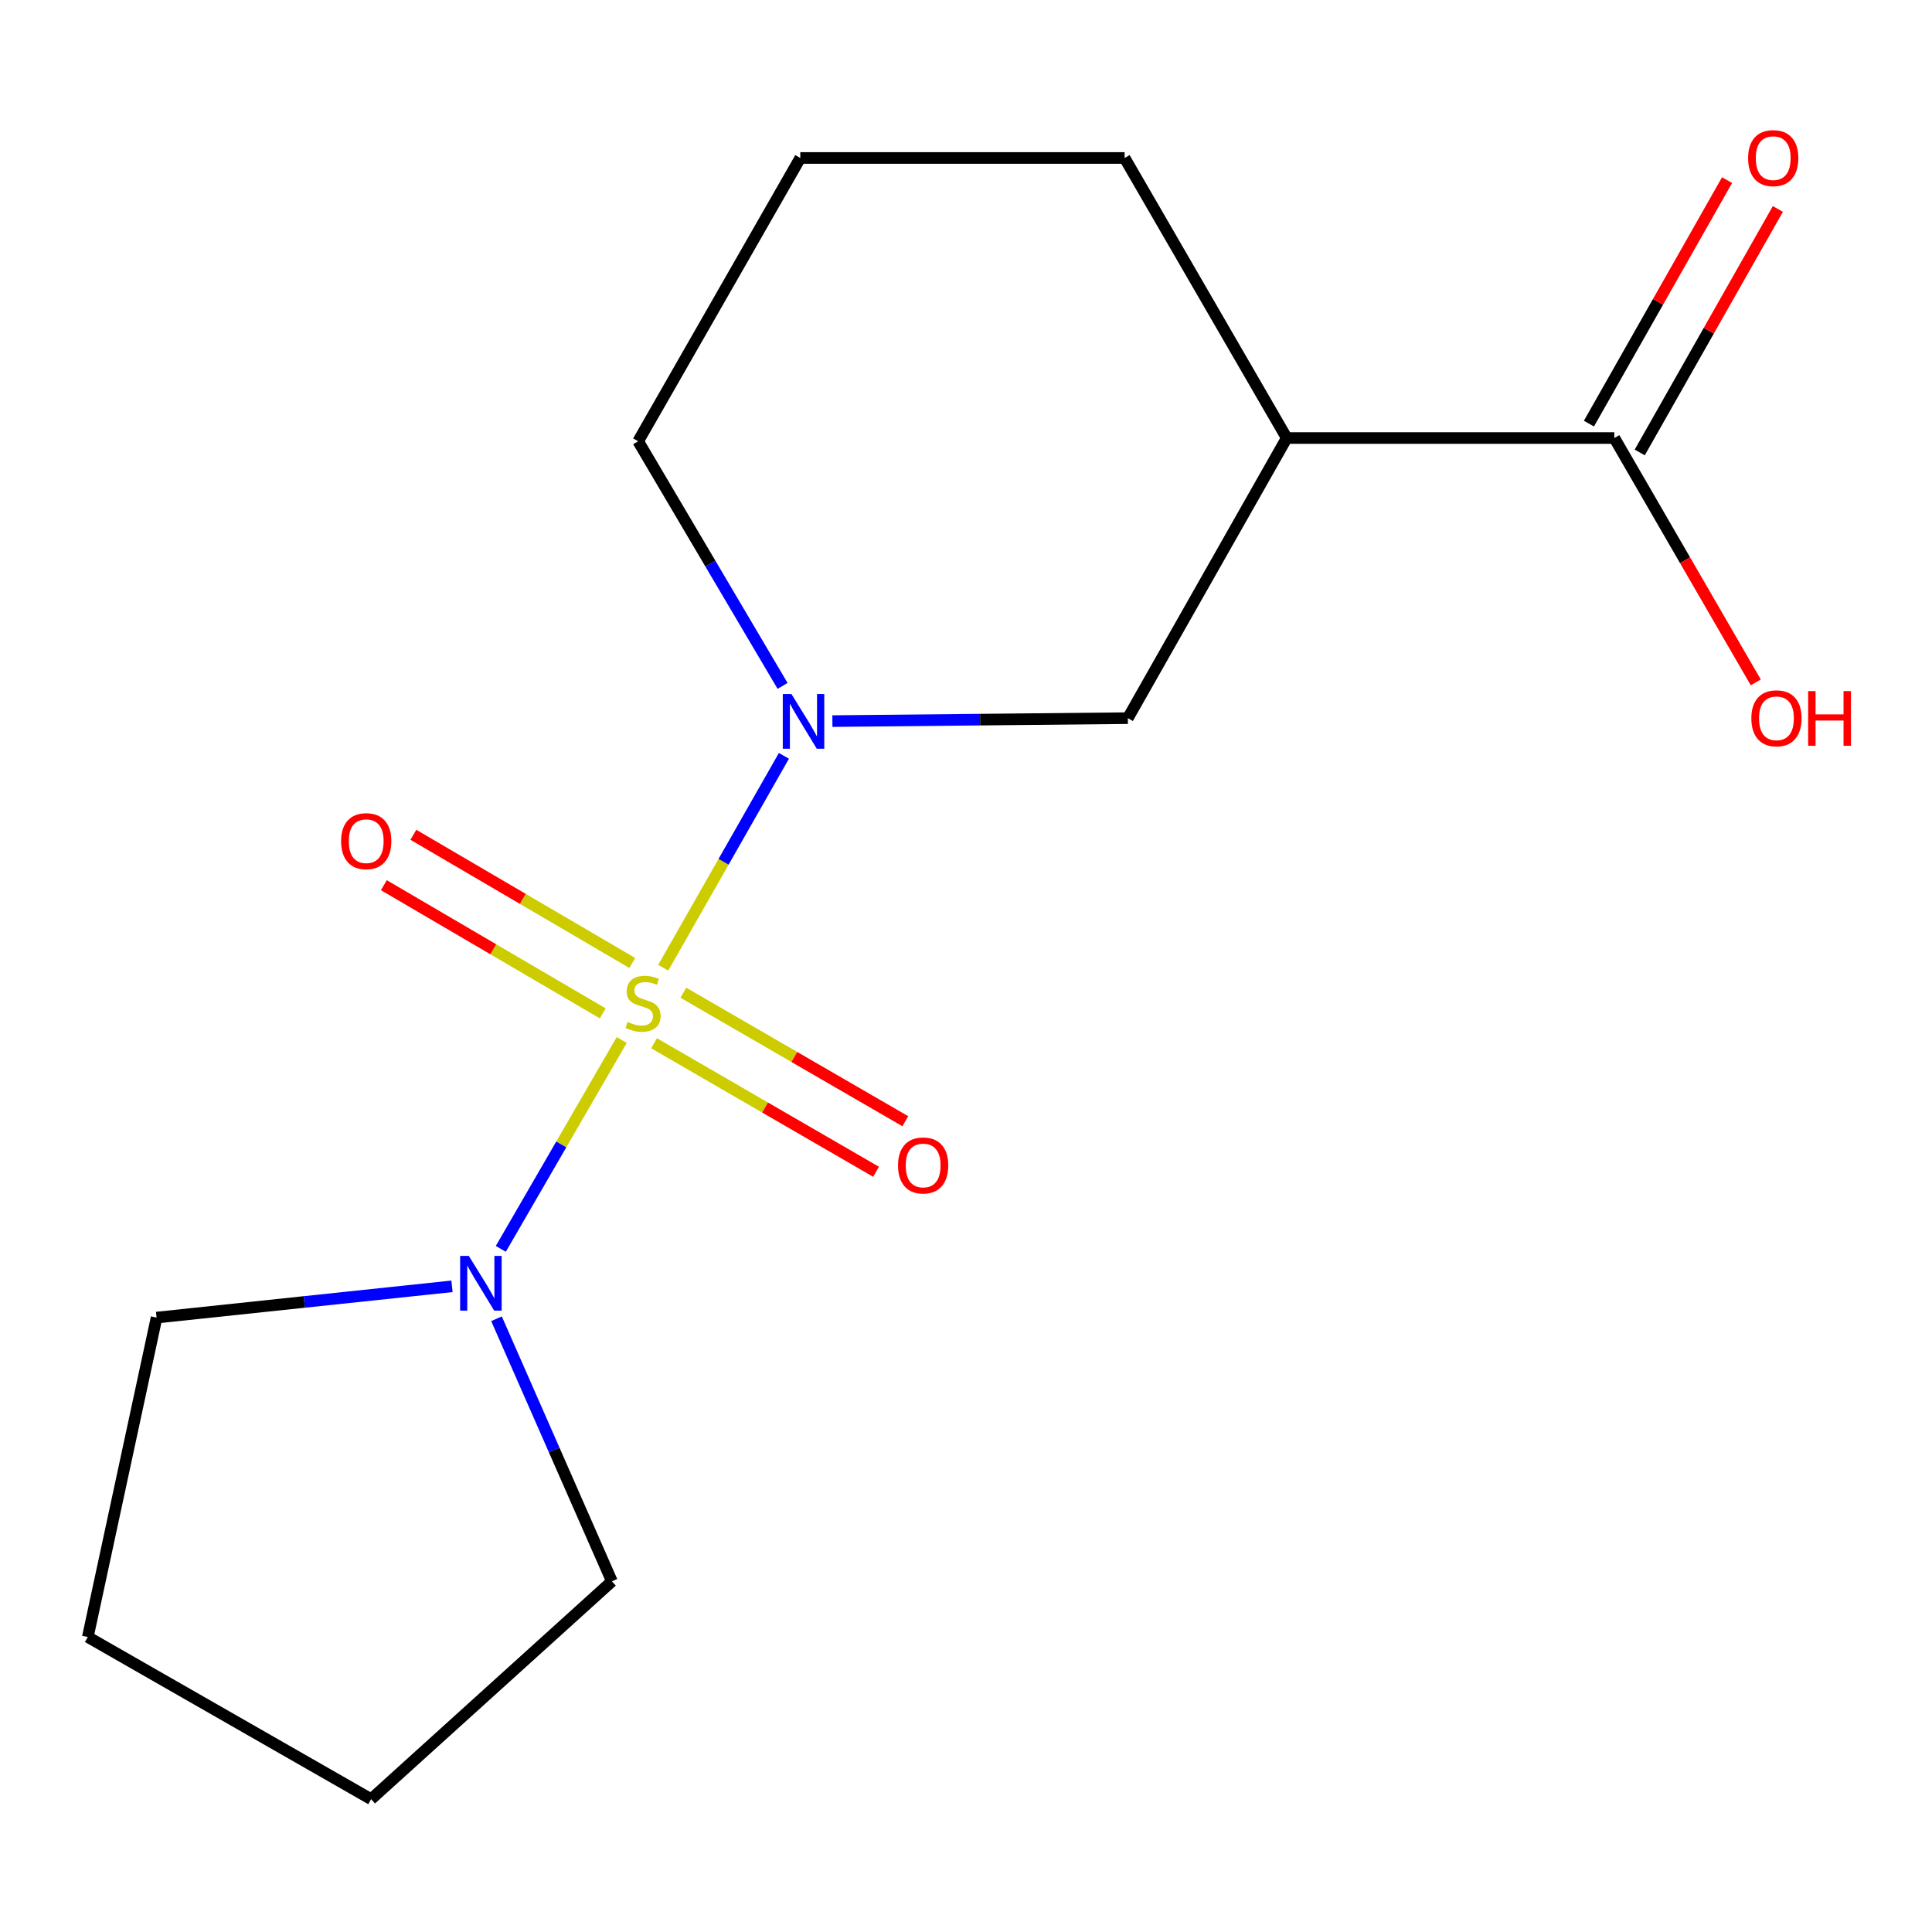<?xml version='1.0' encoding='iso-8859-1'?>
<svg version='1.1' baseProfile='full'
              xmlns='http://www.w3.org/2000/svg'
                      xmlns:rdkit='http://www.rdkit.org/xml'
                      xmlns:xlink='http://www.w3.org/1999/xlink'
                  xml:space='preserve'
width='1000px' height='1000px' viewBox='0 0 1000 1000'>
<!-- END OF HEADER -->
<rect style='opacity:1.0;fill:#FFFFFF;stroke:none' width='1000' height='1000' x='0' y='0'> </rect>
<path class='bond-0' d='M 343.28,500.908 L 374.517,446.066' style='fill:none;fill-rule:evenodd;stroke:#CCCC00;stroke-width:6px;stroke-linecap:butt;stroke-linejoin:miter;stroke-opacity:1' />
<path class='bond-0' d='M 374.517,446.066 L 405.753,391.223' style='fill:none;fill-rule:evenodd;stroke:#0000FF;stroke-width:6px;stroke-linecap:butt;stroke-linejoin:miter;stroke-opacity:1' />
<path class='bond-1' d='M 321.809,538.292 L 290.513,592.354' style='fill:none;fill-rule:evenodd;stroke:#CCCC00;stroke-width:6px;stroke-linecap:butt;stroke-linejoin:miter;stroke-opacity:1' />
<path class='bond-1' d='M 290.513,592.354 L 259.217,646.416' style='fill:none;fill-rule:evenodd;stroke:#0000FF;stroke-width:6px;stroke-linecap:butt;stroke-linejoin:miter;stroke-opacity:1' />
<path class='bond-5' d='M 327.256,498.43 L 270.609,465.256' style='fill:none;fill-rule:evenodd;stroke:#CCCC00;stroke-width:6px;stroke-linecap:butt;stroke-linejoin:miter;stroke-opacity:1' />
<path class='bond-5' d='M 270.609,465.256 L 213.962,432.082' style='fill:none;fill-rule:evenodd;stroke:#FF0000;stroke-width:6px;stroke-linecap:butt;stroke-linejoin:miter;stroke-opacity:1' />
<path class='bond-5' d='M 311.977,524.52 L 255.33,491.346' style='fill:none;fill-rule:evenodd;stroke:#CCCC00;stroke-width:6px;stroke-linecap:butt;stroke-linejoin:miter;stroke-opacity:1' />
<path class='bond-5' d='M 255.33,491.346 L 198.683,458.172' style='fill:none;fill-rule:evenodd;stroke:#FF0000;stroke-width:6px;stroke-linecap:butt;stroke-linejoin:miter;stroke-opacity:1' />
<path class='bond-6' d='M 338.541,539.988 L 395.992,573.25' style='fill:none;fill-rule:evenodd;stroke:#CCCC00;stroke-width:6px;stroke-linecap:butt;stroke-linejoin:miter;stroke-opacity:1' />
<path class='bond-6' d='M 395.992,573.25 L 453.442,606.511' style='fill:none;fill-rule:evenodd;stroke:#FF0000;stroke-width:6px;stroke-linecap:butt;stroke-linejoin:miter;stroke-opacity:1' />
<path class='bond-6' d='M 353.69,513.823 L 411.14,547.084' style='fill:none;fill-rule:evenodd;stroke:#CCCC00;stroke-width:6px;stroke-linecap:butt;stroke-linejoin:miter;stroke-opacity:1' />
<path class='bond-6' d='M 411.14,547.084 L 468.591,580.346' style='fill:none;fill-rule:evenodd;stroke:#FF0000;stroke-width:6px;stroke-linecap:butt;stroke-linejoin:miter;stroke-opacity:1' />
<path class='bond-3' d='M 430.845,373.245 L 507.31,372.48' style='fill:none;fill-rule:evenodd;stroke:#0000FF;stroke-width:6px;stroke-linecap:butt;stroke-linejoin:miter;stroke-opacity:1' />
<path class='bond-3' d='M 507.31,372.48 L 583.775,371.714' style='fill:none;fill-rule:evenodd;stroke:#000000;stroke-width:6px;stroke-linecap:butt;stroke-linejoin:miter;stroke-opacity:1' />
<path class='bond-8' d='M 405.063,355.025 L 367.687,291.714' style='fill:none;fill-rule:evenodd;stroke:#0000FF;stroke-width:6px;stroke-linecap:butt;stroke-linejoin:miter;stroke-opacity:1' />
<path class='bond-8' d='M 367.687,291.714 L 330.311,228.404' style='fill:none;fill-rule:evenodd;stroke:#000000;stroke-width:6px;stroke-linecap:butt;stroke-linejoin:miter;stroke-opacity:1' />
<path class='bond-11' d='M 256.99,682.587 L 286.856,750.54' style='fill:none;fill-rule:evenodd;stroke:#0000FF;stroke-width:6px;stroke-linecap:butt;stroke-linejoin:miter;stroke-opacity:1' />
<path class='bond-11' d='M 286.856,750.54 L 316.723,818.492' style='fill:none;fill-rule:evenodd;stroke:#000000;stroke-width:6px;stroke-linecap:butt;stroke-linejoin:miter;stroke-opacity:1' />
<path class='bond-12' d='M 233.954,665.798 L 157.501,673.891' style='fill:none;fill-rule:evenodd;stroke:#0000FF;stroke-width:6px;stroke-linecap:butt;stroke-linejoin:miter;stroke-opacity:1' />
<path class='bond-12' d='M 157.501,673.891 L 81.047,681.985' style='fill:none;fill-rule:evenodd;stroke:#000000;stroke-width:6px;stroke-linecap:butt;stroke-linejoin:miter;stroke-opacity:1' />
<path class='bond-2' d='M 666.012,226.724 L 583.775,371.714' style='fill:none;fill-rule:evenodd;stroke:#000000;stroke-width:6px;stroke-linecap:butt;stroke-linejoin:miter;stroke-opacity:1' />
<path class='bond-4' d='M 666.012,226.724 L 835.576,226.724' style='fill:none;fill-rule:evenodd;stroke:#000000;stroke-width:6px;stroke-linecap:butt;stroke-linejoin:miter;stroke-opacity:1' />
<path class='bond-17' d='M 666.012,226.724 L 582.096,81.768' style='fill:none;fill-rule:evenodd;stroke:#000000;stroke-width:6px;stroke-linecap:butt;stroke-linejoin:miter;stroke-opacity:1' />
<path class='bond-7' d='M 848.725,234.184 L 884.474,171.169' style='fill:none;fill-rule:evenodd;stroke:#000000;stroke-width:6px;stroke-linecap:butt;stroke-linejoin:miter;stroke-opacity:1' />
<path class='bond-7' d='M 884.474,171.169 L 920.224,108.154' style='fill:none;fill-rule:evenodd;stroke:#FF0000;stroke-width:6px;stroke-linecap:butt;stroke-linejoin:miter;stroke-opacity:1' />
<path class='bond-7' d='M 822.428,219.265 L 858.177,156.25' style='fill:none;fill-rule:evenodd;stroke:#000000;stroke-width:6px;stroke-linecap:butt;stroke-linejoin:miter;stroke-opacity:1' />
<path class='bond-7' d='M 858.177,156.25 L 893.927,93.235' style='fill:none;fill-rule:evenodd;stroke:#FF0000;stroke-width:6px;stroke-linecap:butt;stroke-linejoin:miter;stroke-opacity:1' />
<path class='bond-9' d='M 835.576,226.724 L 872.178,289.965' style='fill:none;fill-rule:evenodd;stroke:#000000;stroke-width:6px;stroke-linecap:butt;stroke-linejoin:miter;stroke-opacity:1' />
<path class='bond-9' d='M 872.178,289.965 L 908.781,353.206' style='fill:none;fill-rule:evenodd;stroke:#FF0000;stroke-width:6px;stroke-linecap:butt;stroke-linejoin:miter;stroke-opacity:1' />
<path class='bond-13' d='M 330.311,228.404 L 414.228,81.768' style='fill:none;fill-rule:evenodd;stroke:#000000;stroke-width:6px;stroke-linecap:butt;stroke-linejoin:miter;stroke-opacity:1' />
<path class='bond-10' d='M 582.096,81.768 L 414.228,81.768' style='fill:none;fill-rule:evenodd;stroke:#000000;stroke-width:6px;stroke-linecap:butt;stroke-linejoin:miter;stroke-opacity:1' />
<path class='bond-15' d='M 316.723,818.492 L 192.091,931.249' style='fill:none;fill-rule:evenodd;stroke:#000000;stroke-width:6px;stroke-linecap:butt;stroke-linejoin:miter;stroke-opacity:1' />
<path class='bond-14' d='M 81.047,681.985 L 45.455,847.316' style='fill:none;fill-rule:evenodd;stroke:#000000;stroke-width:6px;stroke-linecap:butt;stroke-linejoin:miter;stroke-opacity:1' />
<path class='bond-16' d='M 45.455,847.316 L 192.091,931.249' style='fill:none;fill-rule:evenodd;stroke:#000000;stroke-width:6px;stroke-linecap:butt;stroke-linejoin:miter;stroke-opacity:1' />
<path  class='atom-0' d='M 324.848 528.944
Q 325.168 529.064, 326.488 529.624
Q 327.808 530.184, 329.248 530.544
Q 330.728 530.864, 332.168 530.864
Q 334.848 530.864, 336.408 529.584
Q 337.968 528.264, 337.968 525.984
Q 337.968 524.424, 337.168 523.464
Q 336.408 522.504, 335.208 521.984
Q 334.008 521.464, 332.008 520.864
Q 329.488 520.104, 327.968 519.384
Q 326.488 518.664, 325.408 517.144
Q 324.368 515.624, 324.368 513.064
Q 324.368 509.504, 326.768 507.304
Q 329.208 505.104, 334.008 505.104
Q 337.288 505.104, 341.008 506.664
L 340.088 509.744
Q 336.688 508.344, 334.128 508.344
Q 331.368 508.344, 329.848 509.504
Q 328.328 510.624, 328.368 512.584
Q 328.368 514.104, 329.128 515.024
Q 329.928 515.944, 331.048 516.464
Q 332.208 516.984, 334.128 517.584
Q 336.688 518.384, 338.208 519.184
Q 339.728 519.984, 340.808 521.624
Q 341.928 523.224, 341.928 525.984
Q 341.928 529.904, 339.288 532.024
Q 336.688 534.104, 332.328 534.104
Q 329.808 534.104, 327.888 533.544
Q 326.008 533.024, 323.768 532.104
L 324.848 528.944
' fill='#CCCC00'/>
<path  class='atom-1' d='M 409.648 359.234
L 418.928 374.234
Q 419.848 375.714, 421.328 378.394
Q 422.808 381.074, 422.888 381.234
L 422.888 359.234
L 426.648 359.234
L 426.648 387.554
L 422.768 387.554
L 412.808 371.154
Q 411.648 369.234, 410.408 367.034
Q 409.208 364.834, 408.848 364.154
L 408.848 387.554
L 405.168 387.554
L 405.168 359.234
L 409.648 359.234
' fill='#0000FF'/>
<path  class='atom-2' d='M 242.654 650.054
L 251.934 665.054
Q 252.854 666.534, 254.334 669.214
Q 255.814 671.894, 255.894 672.054
L 255.894 650.054
L 259.654 650.054
L 259.654 678.374
L 255.774 678.374
L 245.814 661.974
Q 244.654 660.054, 243.414 657.854
Q 242.214 655.654, 241.854 654.974
L 241.854 678.374
L 238.174 678.374
L 238.174 650.054
L 242.654 650.054
' fill='#0000FF'/>
<path  class='atom-6' d='M 176.554 435.387
Q 176.554 428.587, 179.914 424.787
Q 183.274 420.987, 189.554 420.987
Q 195.834 420.987, 199.194 424.787
Q 202.554 428.587, 202.554 435.387
Q 202.554 442.267, 199.154 446.187
Q 195.754 450.067, 189.554 450.067
Q 183.314 450.067, 179.914 446.187
Q 176.554 442.307, 176.554 435.387
M 189.554 446.867
Q 193.874 446.867, 196.194 443.987
Q 198.554 441.067, 198.554 435.387
Q 198.554 429.827, 196.194 427.027
Q 193.874 424.187, 189.554 424.187
Q 185.234 424.187, 182.874 426.987
Q 180.554 429.787, 180.554 435.387
Q 180.554 441.107, 182.874 443.987
Q 185.234 446.867, 189.554 446.867
' fill='#FF0000'/>
<path  class='atom-7' d='M 464.821 603.238
Q 464.821 596.438, 468.181 592.638
Q 471.541 588.838, 477.821 588.838
Q 484.101 588.838, 487.461 592.638
Q 490.821 596.438, 490.821 603.238
Q 490.821 610.118, 487.421 614.038
Q 484.021 617.918, 477.821 617.918
Q 471.581 617.918, 468.181 614.038
Q 464.821 610.158, 464.821 603.238
M 477.821 614.718
Q 482.141 614.718, 484.461 611.838
Q 486.821 608.918, 486.821 603.238
Q 486.821 597.678, 484.461 594.878
Q 482.141 592.038, 477.821 592.038
Q 473.501 592.038, 471.141 594.838
Q 468.821 597.638, 468.821 603.238
Q 468.821 608.958, 471.141 611.838
Q 473.501 614.718, 477.821 614.718
' fill='#FF0000'/>
<path  class='atom-8' d='M 904.813 81.848
Q 904.813 75.048, 908.173 71.248
Q 911.533 67.448, 917.813 67.448
Q 924.093 67.448, 927.453 71.248
Q 930.813 75.048, 930.813 81.848
Q 930.813 88.728, 927.413 92.648
Q 924.013 96.528, 917.813 96.528
Q 911.573 96.528, 908.173 92.648
Q 904.813 88.768, 904.813 81.848
M 917.813 93.328
Q 922.133 93.328, 924.453 90.448
Q 926.813 87.528, 926.813 81.848
Q 926.813 76.288, 924.453 73.488
Q 922.133 70.648, 917.813 70.648
Q 913.493 70.648, 911.133 73.448
Q 908.813 76.248, 908.813 81.848
Q 908.813 87.568, 911.133 90.448
Q 913.493 93.328, 917.813 93.328
' fill='#FF0000'/>
<path  class='atom-10' d='M 906.493 371.794
Q 906.493 364.994, 909.853 361.194
Q 913.213 357.394, 919.493 357.394
Q 925.773 357.394, 929.133 361.194
Q 932.493 364.994, 932.493 371.794
Q 932.493 378.674, 929.093 382.594
Q 925.693 386.474, 919.493 386.474
Q 913.253 386.474, 909.853 382.594
Q 906.493 378.714, 906.493 371.794
M 919.493 383.274
Q 923.813 383.274, 926.133 380.394
Q 928.493 377.474, 928.493 371.794
Q 928.493 366.234, 926.133 363.434
Q 923.813 360.594, 919.493 360.594
Q 915.173 360.594, 912.813 363.394
Q 910.493 366.194, 910.493 371.794
Q 910.493 377.514, 912.813 380.394
Q 915.173 383.274, 919.493 383.274
' fill='#FF0000'/>
<path  class='atom-10' d='M 935.893 357.714
L 939.733 357.714
L 939.733 369.754
L 954.213 369.754
L 954.213 357.714
L 958.053 357.714
L 958.053 386.034
L 954.213 386.034
L 954.213 372.954
L 939.733 372.954
L 939.733 386.034
L 935.893 386.034
L 935.893 357.714
' fill='#FF0000'/>
</svg>
